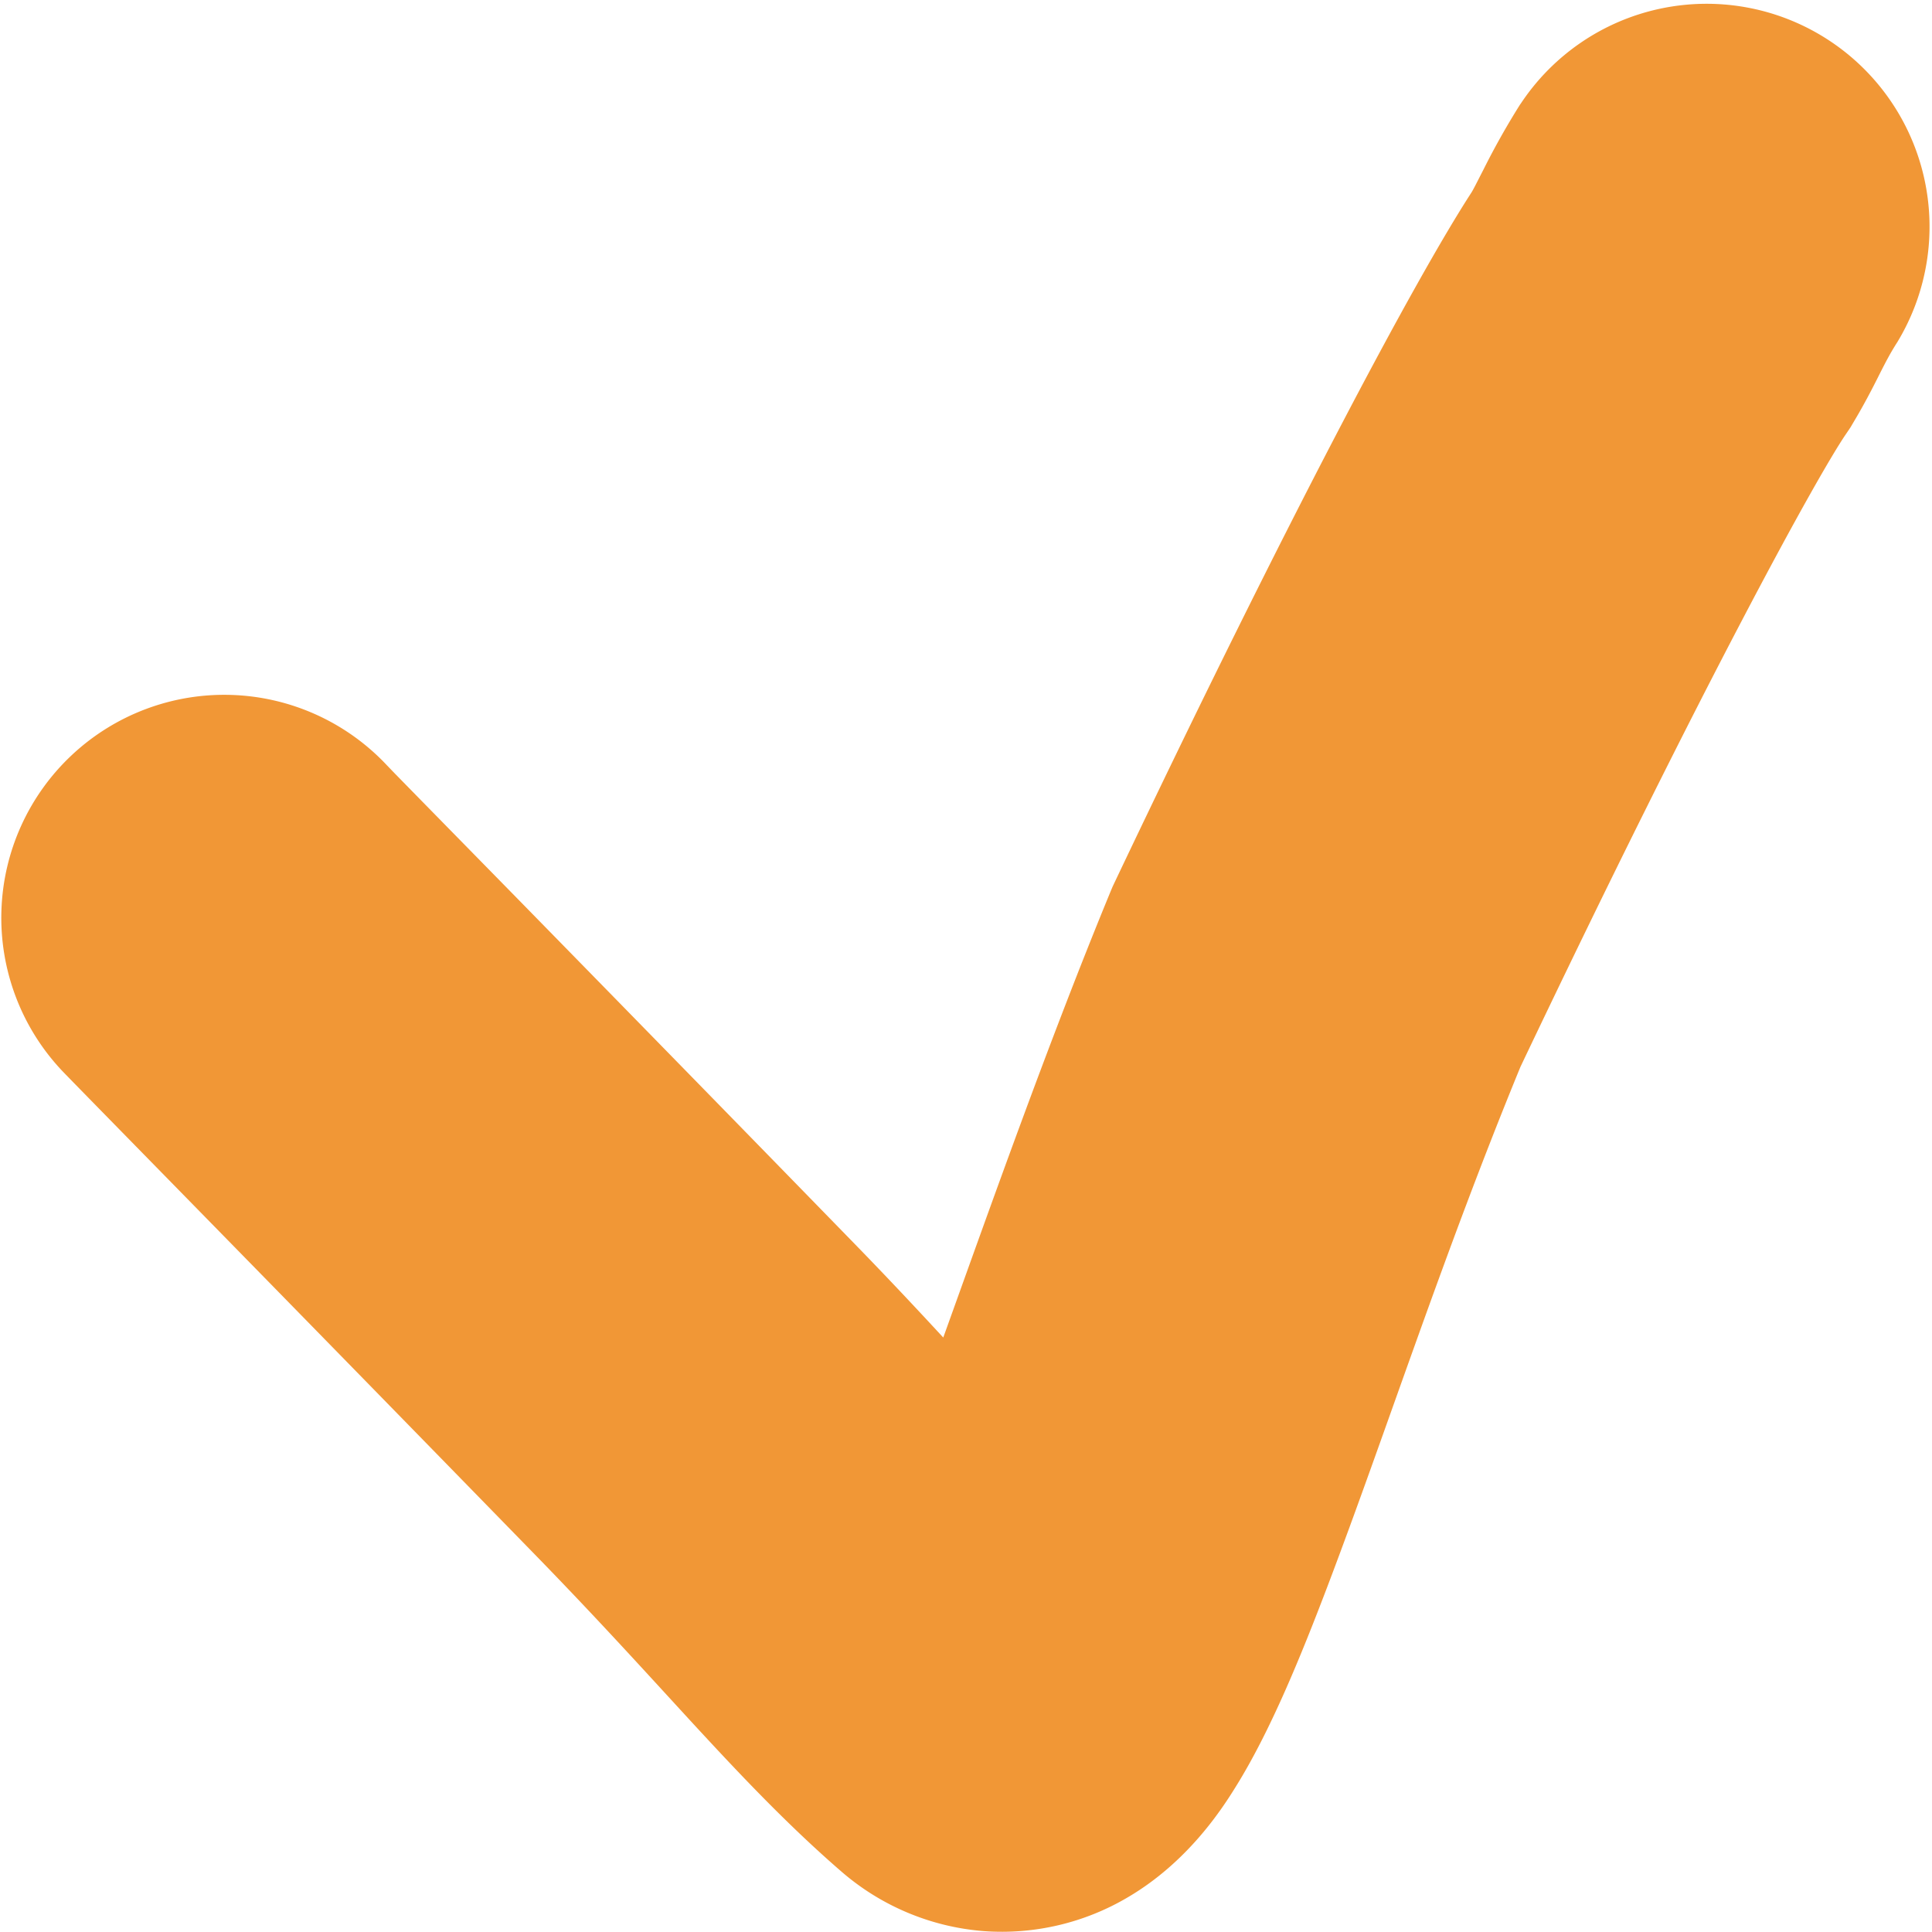 <?xml version="1.0" encoding="UTF-8"?> <svg xmlns="http://www.w3.org/2000/svg" width="13" height="13" fill="none"><path d="M10.231.7A1.5 1.5 0 0 1 12.768 2.3c-.05.078-.077.132-.108.192-.028.055-.097.197-.184.342l-.024.041-.027.04c-.187.27-.965 1.68-2.194 4.263-.524 1.275-.899 2.444-1.299 3.497-.177.465-.384.975-.619 1.351-.099.16-.327.506-.72.738a1.665 1.665 0 0 1-.974.23 1.659 1.659 0 0 1-.96-.403c-.358-.31-.677-.648-.988-.985-.322-.35-.647-.71-1.07-1.144C1.747 8.56.502 7.294.414 7.201a1.5 1.5 0 1 1 2.19-2.051l.051.053.184.188.649.662c.55.562 1.326 1.355 2.263 2.317.219.225.417.436.596.63.304-.844.702-1.973 1.124-2.997l.015-.036.017-.036c1.161-2.443 2.02-4.054 2.399-4.637.017-.029.022-.04.082-.157a5.08 5.08 0 0 1 .247-.438z" fill="#F19736"></path></svg> 